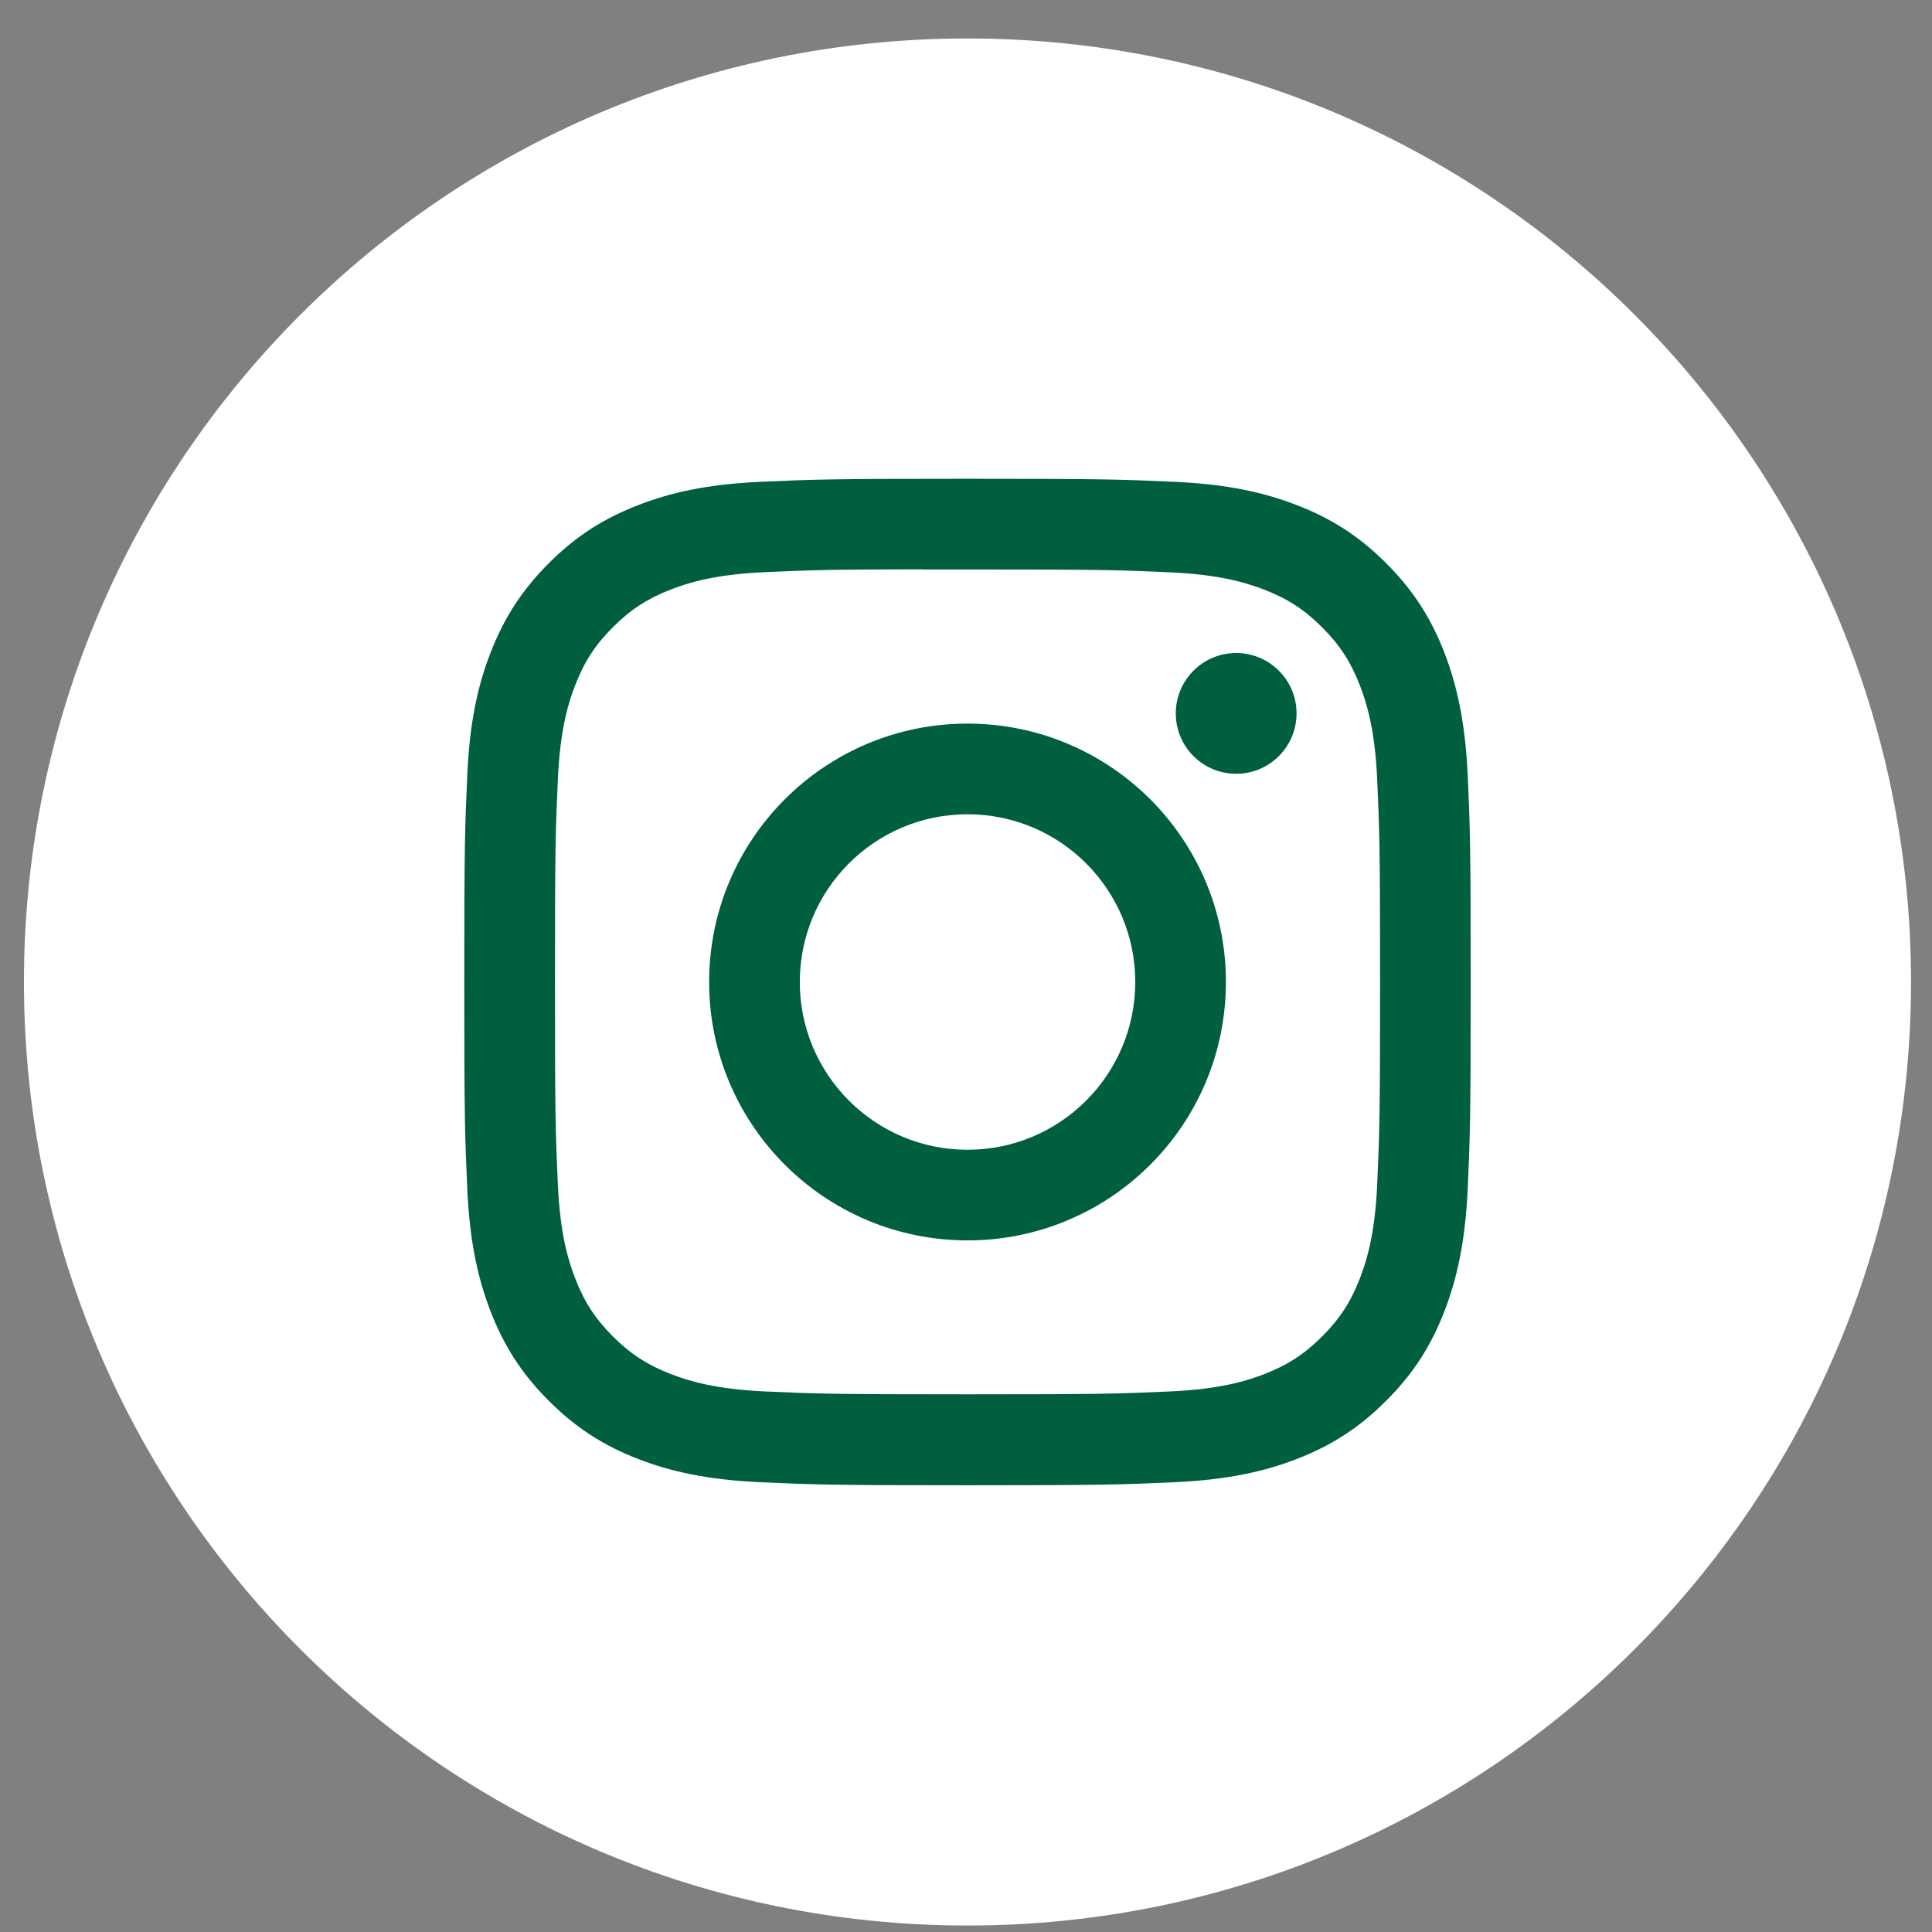 <svg width="43" height="43" viewBox="0 0 43 43" fill="none" xmlns="http://www.w3.org/2000/svg">
<rect x="0" y="0" width="43" height="43" fill="#808080" stroke="none"/>
<circle cx="21.534" cy="21.857" r="13.829" fill="#005F3C"/>
<path fill-rule="evenodd" clip-rule="evenodd" d="M21.533 0.856C9.935 0.856 0.533 10.258 0.533 21.856C0.533 33.454 9.935 42.856 21.533 42.856C33.131 42.856 42.533 33.454 42.533 21.856C42.533 10.258 33.131 0.856 21.533 0.856ZM16.916 10.724C18.111 10.67 18.492 10.656 21.534 10.656H21.531C24.573 10.656 24.954 10.67 26.148 10.724C27.341 10.779 28.155 10.967 28.869 11.245C29.607 11.53 30.23 11.913 30.852 12.536C31.476 13.159 31.858 13.783 32.145 14.52C32.42 15.232 32.609 16.046 32.666 17.238C32.719 18.433 32.733 18.815 32.733 21.857C32.733 24.898 32.719 25.279 32.666 26.474C32.609 27.666 32.42 28.48 32.145 29.192C31.858 29.929 31.476 30.553 30.852 31.176C30.23 31.799 29.606 32.183 28.87 32.469C28.157 32.746 27.342 32.934 26.15 32.989C24.955 33.043 24.575 33.057 21.533 33.057C18.491 33.057 18.11 33.043 16.915 32.989C15.723 32.934 14.909 32.746 14.196 32.469C13.46 32.183 12.835 31.799 12.213 31.176C11.59 30.553 11.207 29.929 10.921 29.192C10.645 28.48 10.456 27.666 10.401 26.474C10.347 25.279 10.333 24.898 10.333 21.857C10.333 18.815 10.347 18.433 10.401 17.238C10.454 16.046 10.643 15.232 10.921 14.52C11.208 13.783 11.591 13.159 12.214 12.536C12.836 11.913 13.461 11.53 14.198 11.245C14.91 10.967 15.724 10.779 16.916 10.724Z" fill="white"/>
<path fill-rule="evenodd" clip-rule="evenodd" d="M20.53 12.675C20.725 12.674 20.934 12.675 21.161 12.675L21.534 12.675C24.525 12.675 24.879 12.685 26.06 12.739C27.152 12.789 27.745 12.972 28.14 13.125C28.662 13.328 29.035 13.57 29.427 13.963C29.819 14.354 30.061 14.728 30.265 15.251C30.418 15.645 30.601 16.238 30.651 17.329C30.704 18.51 30.716 18.865 30.716 21.854C30.716 24.843 30.704 25.198 30.651 26.378C30.601 27.47 30.418 28.063 30.265 28.457C30.062 28.98 29.819 29.352 29.427 29.744C29.035 30.136 28.663 30.379 28.14 30.582C27.745 30.736 27.152 30.918 26.06 30.968C24.879 31.021 24.525 31.033 21.534 31.033C18.544 31.033 18.189 31.021 17.009 30.968C15.916 30.917 15.324 30.735 14.929 30.581C14.406 30.378 14.033 30.136 13.641 29.744C13.249 29.352 13.006 28.979 12.803 28.456C12.649 28.062 12.467 27.469 12.417 26.377C12.363 25.197 12.352 24.842 12.352 21.851C12.352 18.86 12.363 18.507 12.417 17.327C12.467 16.235 12.649 15.642 12.803 15.247C13.006 14.725 13.249 14.351 13.641 13.959C14.033 13.567 14.406 13.325 14.929 13.121C15.324 12.967 15.916 12.785 17.009 12.735C18.042 12.688 18.442 12.674 20.53 12.672V12.675ZM27.513 14.534C26.771 14.534 26.169 15.136 26.169 15.878C26.169 16.62 26.771 17.222 27.513 17.222C28.255 17.222 28.857 16.62 28.857 15.878C28.857 15.136 28.255 14.534 27.513 14.534V14.534ZM15.783 21.856C15.783 18.68 18.358 16.105 21.534 16.105C24.71 16.105 27.285 18.68 27.285 21.856C27.285 25.033 24.711 27.607 21.534 27.607C18.358 27.607 15.783 25.033 15.783 21.856Z" fill="white"/>
<path d="M21.534 18.123C23.596 18.123 25.267 19.794 25.267 21.856C25.267 23.918 23.596 25.59 21.534 25.59C19.472 25.59 17.801 23.918 17.801 21.856C17.801 19.794 19.472 18.123 21.534 18.123Z" fill="white"/>
</svg>
